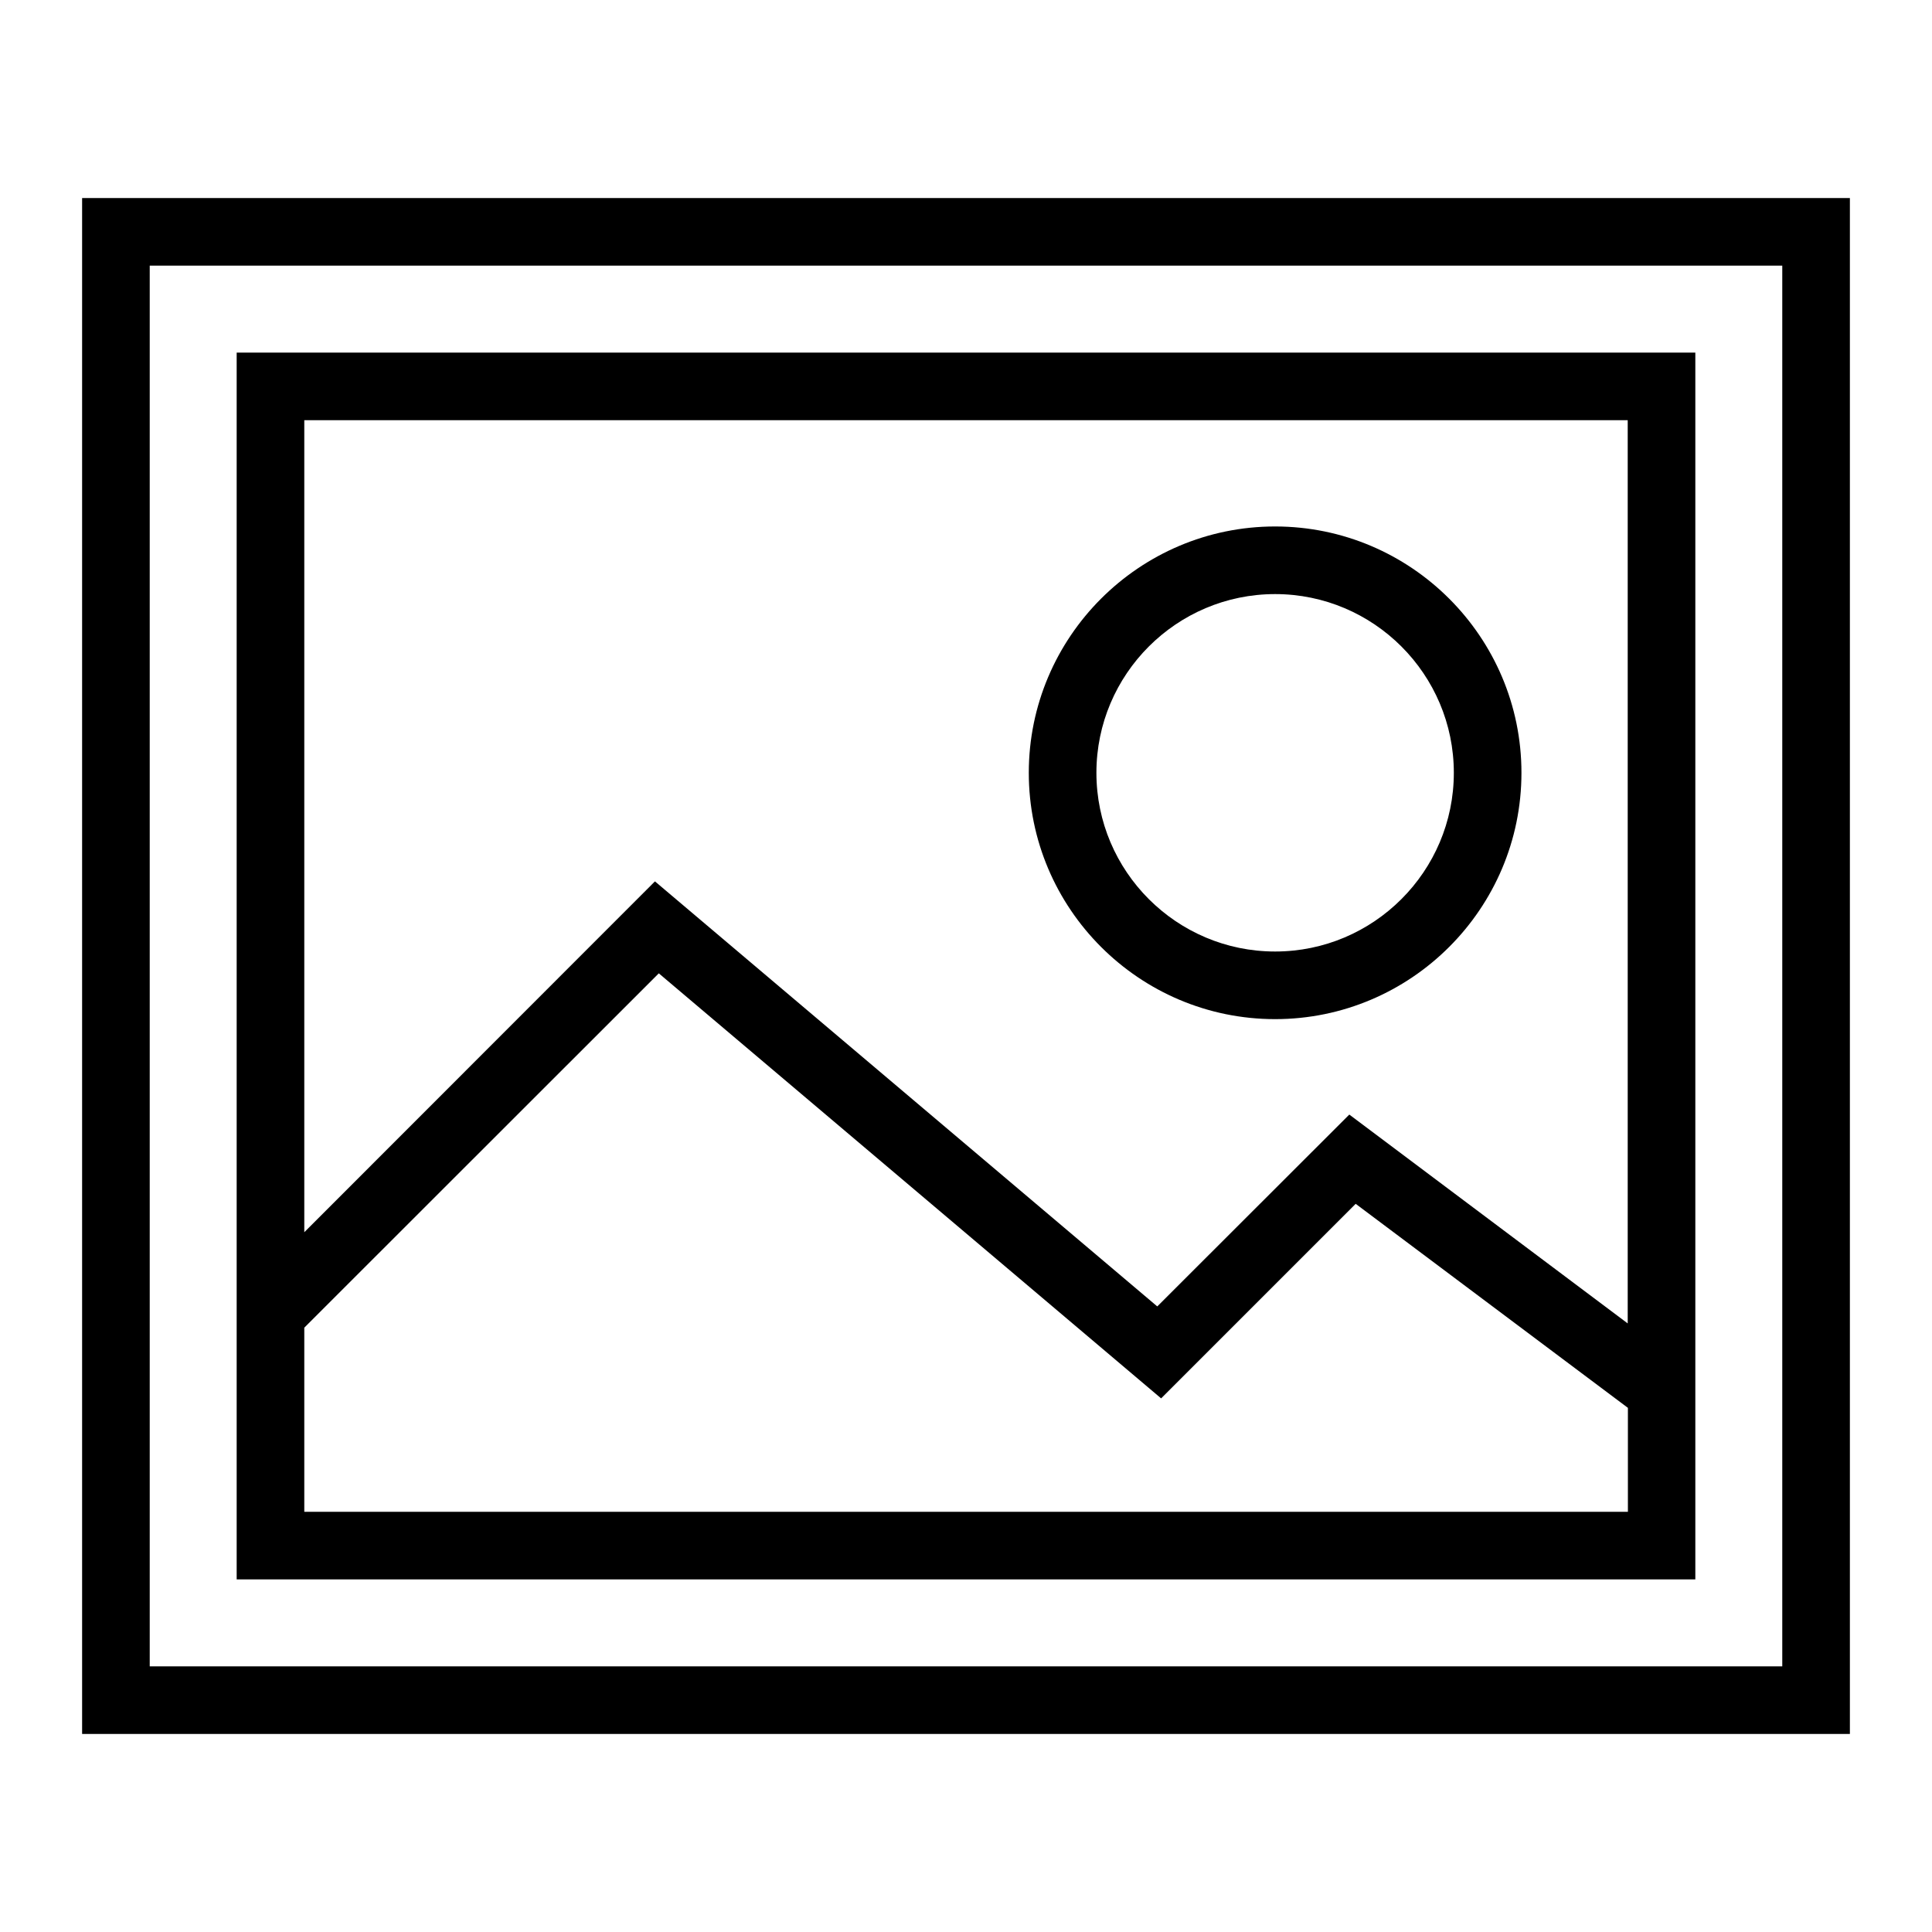 <?xml version="1.0" encoding="UTF-8"?> <!-- Generator: Adobe Illustrator 23.1.1, SVG Export Plug-In . SVG Version: 6.00 Build 0) --> <svg xmlns="http://www.w3.org/2000/svg" xmlns:xlink="http://www.w3.org/1999/xlink" id="icon" x="0px" y="0px" viewBox="0 0 1000 1000" style="enable-background:new 0 0 1000 1000;" xml:space="preserve"> <path d="M42.5,102.5v795h915v-795H42.5z M922.5,862.5h-845v-725h845V862.5z M877.5,182.5h-755v635h755V182.5z M842.5,217.5V685 L698.4,576.9L599,676.2l-260-220L157.5,637.8V217.5H842.5z M157.5,782.5v-95.3L341,503.8l260,220l100.7-100.7l140.9,105.6v53.8 H157.5z M660,527.5c70.3,0,127.5-57.2,127.5-127.5S730.3,272.5,660,272.5S532.5,329.7,532.5,400S589.7,527.5,660,527.5z M660,307.5 c51,0,92.5,41.5,92.5,92.5S711,492.5,660,492.5S567.5,451,567.5,400S609,307.5,660,307.5z"></path> </svg> 